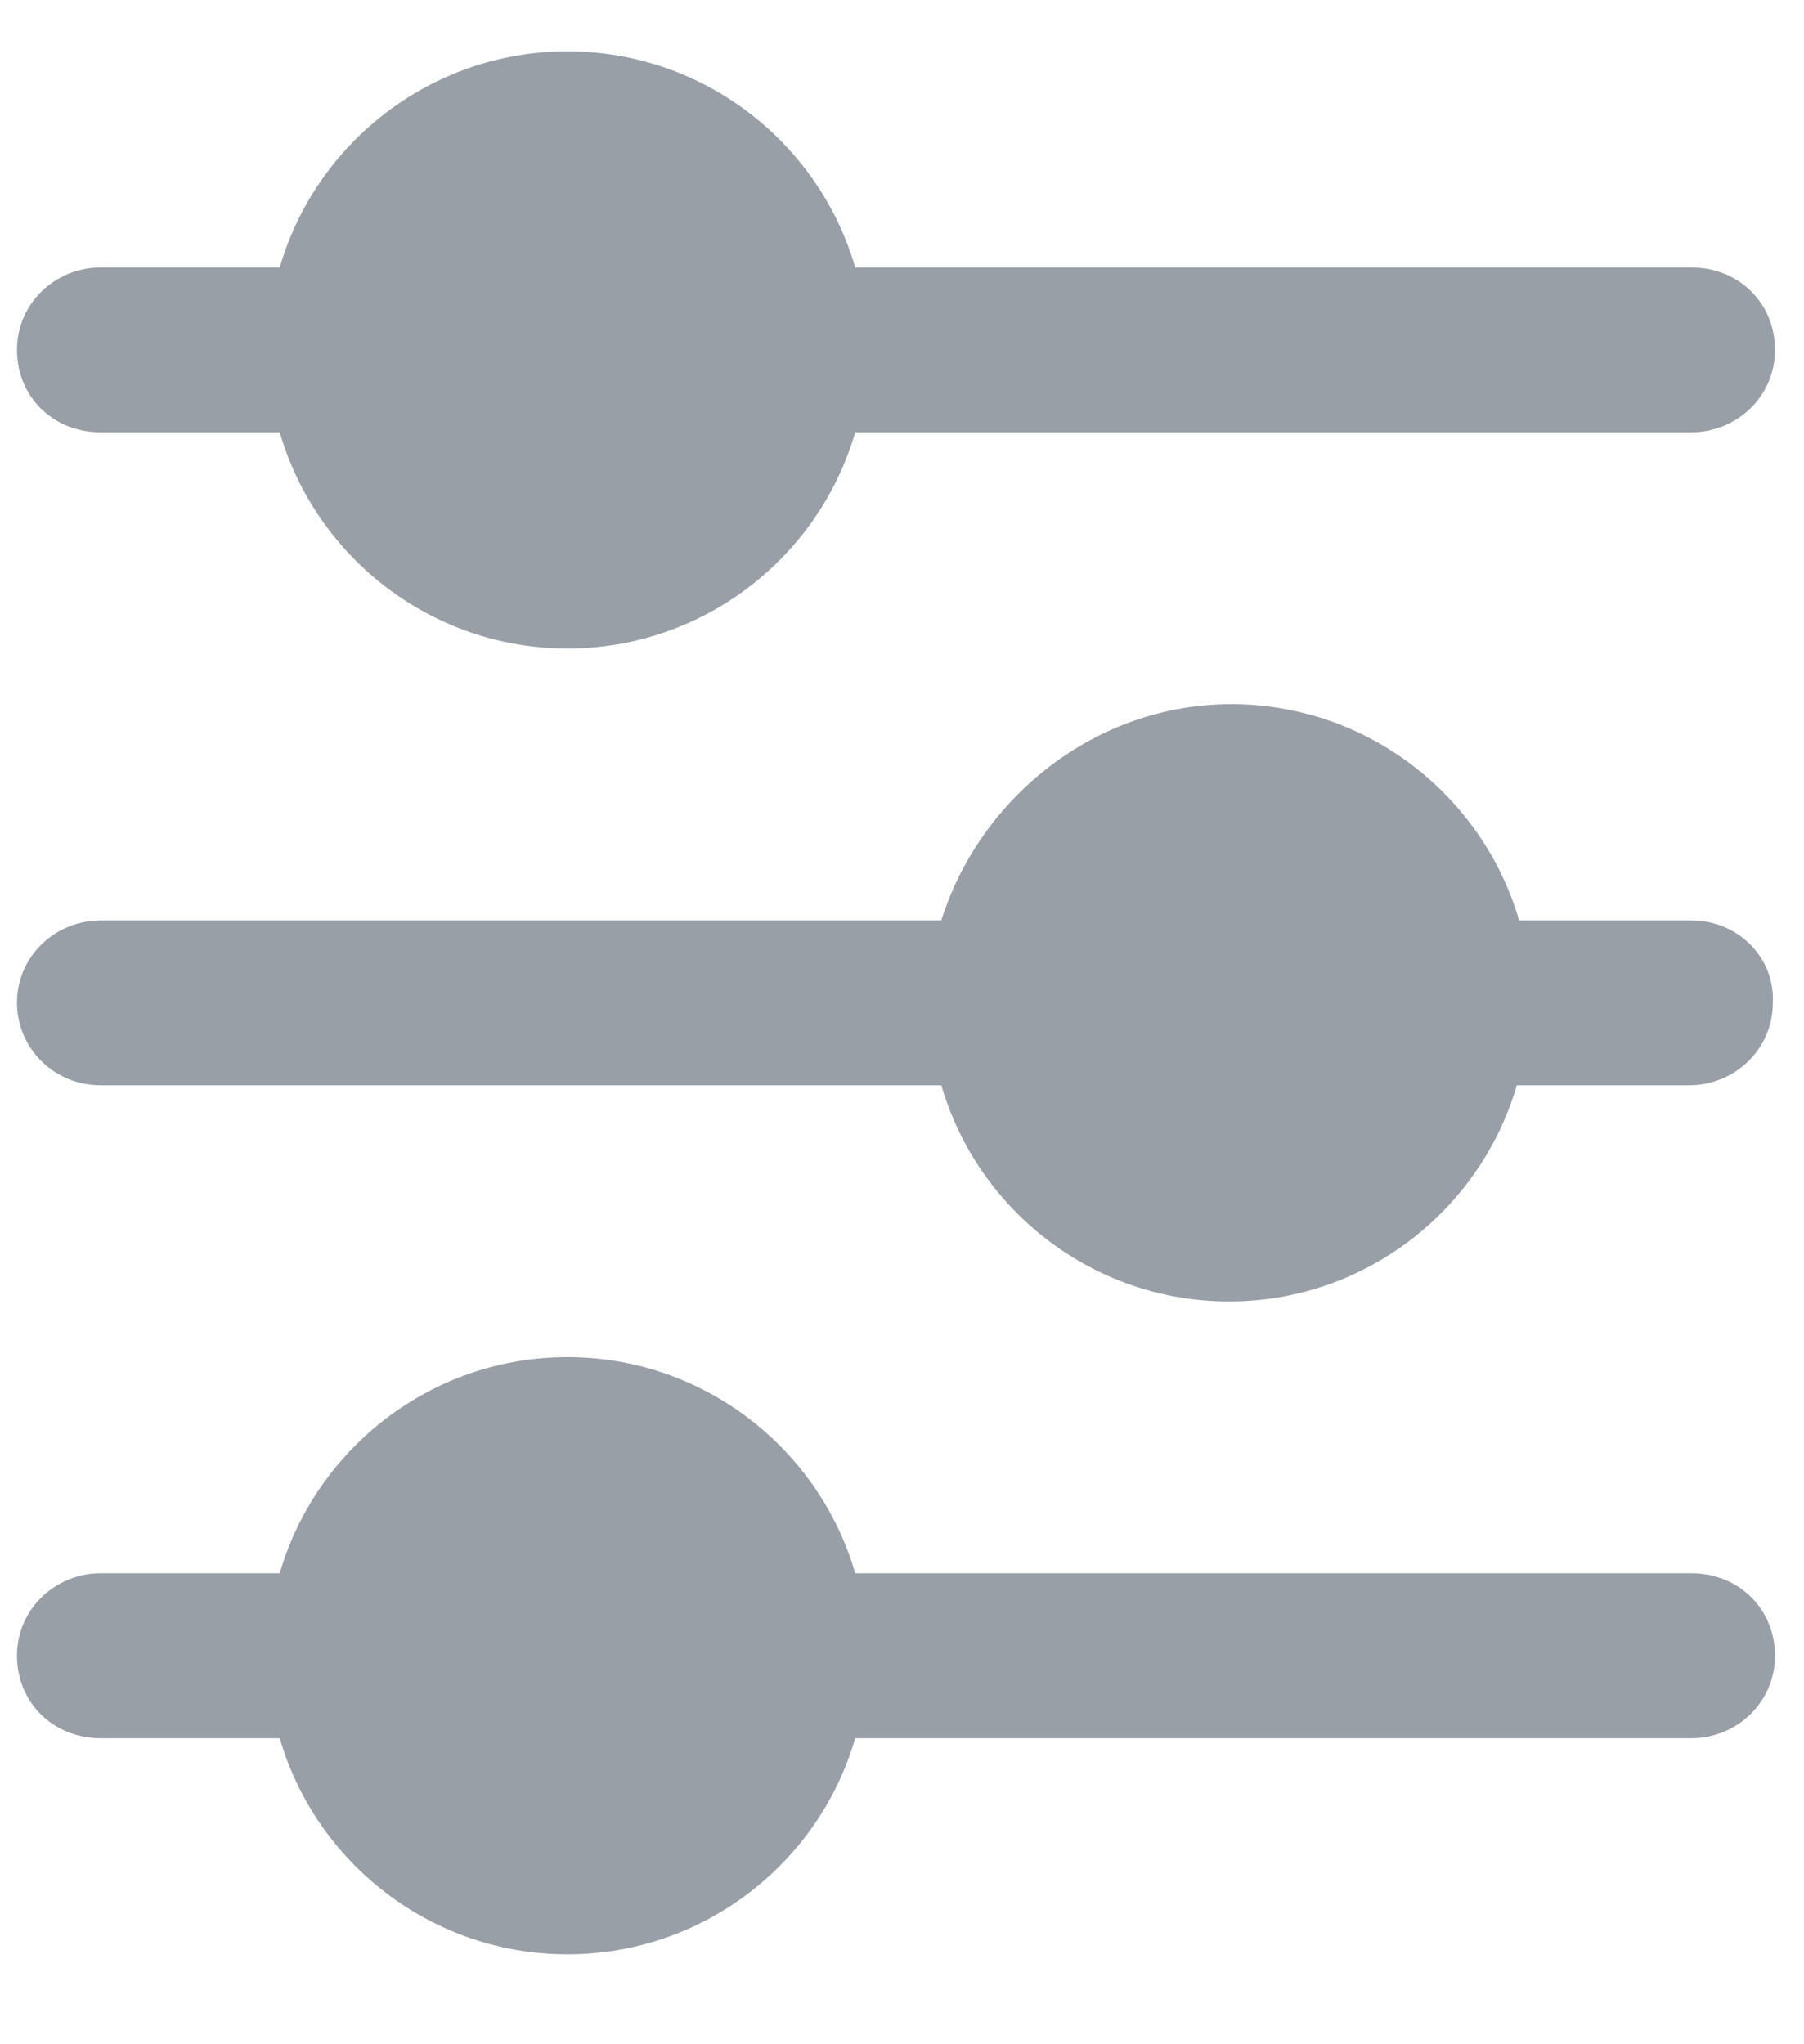 <?xml version="1.0" encoding="UTF-8"?>
<svg width="15px" height="17px" viewBox="0 0 15 17" version="1.1" xmlns="http://www.w3.org/2000/svg" xmlns:xlink="http://www.w3.org/1999/xlink">
    <!-- Generator: Sketch 46.2 (44496) - http://www.bohemiancoding.com/sketch -->
    <title>noun_943927_cc</title>
    <desc>Created with Sketch.</desc>
    <defs></defs>
    <g id="Page-1" stroke="none" stroke-width="1" fill="none" fill-rule="evenodd">
        <g id="List-page-first-draft" transform="translate(-33, -123)" fill="#989FA7">
            <g id="noun_943927_cc" transform="translate(33, 123)">
                <g id="Group">
                    <g transform="translate(0.103, 0.371)" id="Shape">
                        <path d="M13.959,7.283 L12.528,7.283 C12.226,6.245 11.266,5.485 10.135,5.485 C9.005,5.485 8.044,6.264 7.724,7.283 L0.735,7.283 C0.358,7.283 0.038,7.579 0.038,7.968 C0.038,8.339 0.339,8.654 0.735,8.654 L7.724,8.654 C8.025,9.692 8.986,10.452 10.116,10.452 C11.247,10.452 12.207,9.692 12.509,8.654 L13.941,8.654 C14.317,8.654 14.638,8.358 14.638,7.968 C14.656,7.598 14.355,7.283 13.959,7.283 Z"></path>
                        <path d="M0.735,3.224 L2.223,3.224 C2.524,4.262 3.485,5.022 4.615,5.022 C5.746,5.022 6.707,4.262 7.008,3.224 L13.959,3.224 C14.336,3.224 14.656,2.928 14.656,2.539 C14.656,2.15 14.355,1.853 13.959,1.853 L7.008,1.853 C6.707,0.815 5.746,0.056 4.615,0.056 C3.485,0.056 2.524,0.815 2.223,1.853 L0.735,1.853 C0.358,1.853 0.038,2.15 0.038,2.539 C0.038,2.928 0.339,3.224 0.735,3.224 Z"></path>
                        <path d="M13.959,12.712 L7.008,12.712 C6.707,11.675 5.746,10.915 4.615,10.915 C3.485,10.915 2.524,11.675 2.223,12.712 L0.735,12.712 C0.358,12.712 0.038,13.009 0.038,13.398 C0.038,13.787 0.339,14.084 0.735,14.084 L2.223,14.084 C2.524,15.122 3.485,15.881 4.615,15.881 C5.746,15.881 6.707,15.122 7.008,14.084 L13.959,14.084 C14.336,14.084 14.656,13.787 14.656,13.398 C14.656,13.009 14.355,12.712 13.959,12.712 Z"></path>
                    </g>
                </g>
            </g>
        </g>
    </g>
</svg>